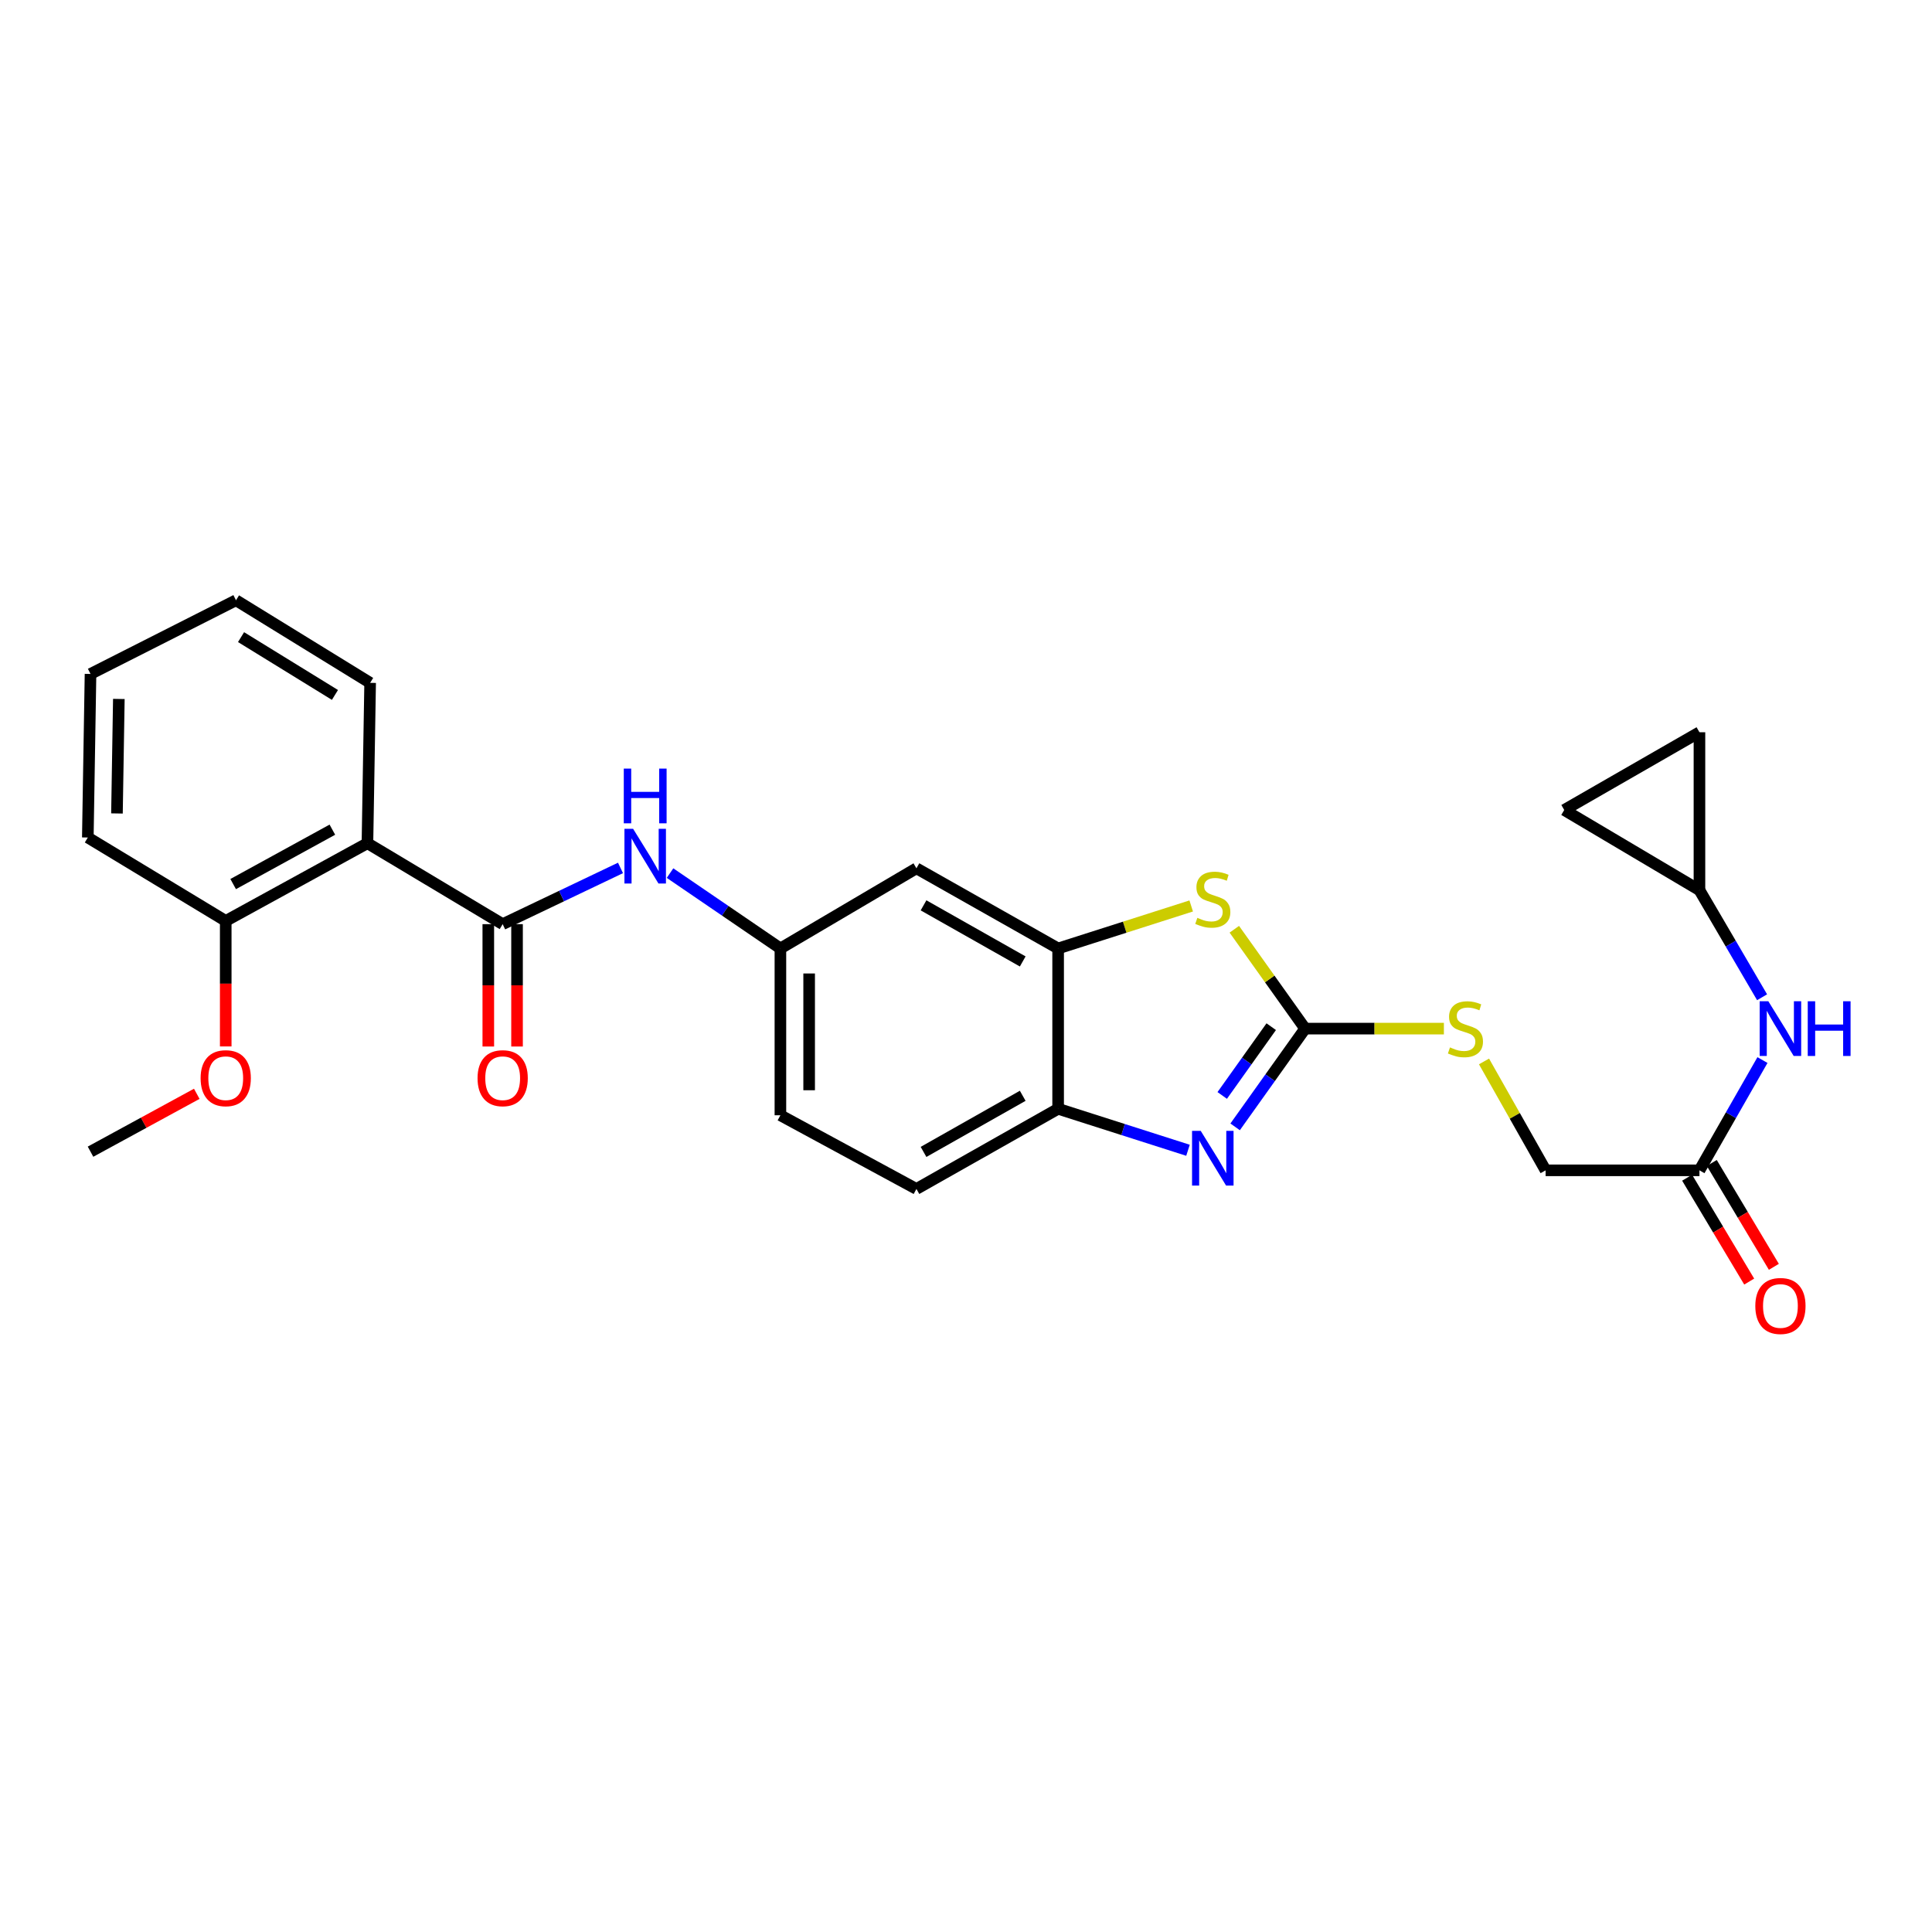 <?xml version='1.0' encoding='iso-8859-1'?>
<svg version='1.1' baseProfile='full'
              xmlns='http://www.w3.org/2000/svg'
                      xmlns:rdkit='http://www.rdkit.org/xml'
                      xmlns:xlink='http://www.w3.org/1999/xlink'
                  xml:space='preserve'
width='1000px' height='1000px' viewBox='0 0 1000 1000'>
<!-- END OF HEADER -->
<rect style='opacity:1.0;fill:#FFFFFF;stroke:none' width='1000' height='1000' x='0' y='0'> </rect>
<path class='bond-0' d='M 675.534,532.412 L 657.418,557.837' style='fill:none;fill-rule:evenodd;stroke:#000000;stroke-width:6px;stroke-linecap:butt;stroke-linejoin:miter;stroke-opacity:1' />
<path class='bond-0' d='M 657.418,557.837 L 639.302,583.262' style='fill:none;fill-rule:evenodd;stroke:#0000FF;stroke-width:6px;stroke-linecap:butt;stroke-linejoin:miter;stroke-opacity:1' />
<path class='bond-0' d='M 657.985,531.408 L 645.304,549.205' style='fill:none;fill-rule:evenodd;stroke:#000000;stroke-width:6px;stroke-linecap:butt;stroke-linejoin:miter;stroke-opacity:1' />
<path class='bond-0' d='M 645.304,549.205 L 632.622,567.003' style='fill:none;fill-rule:evenodd;stroke:#0000FF;stroke-width:6px;stroke-linecap:butt;stroke-linejoin:miter;stroke-opacity:1' />
<path class='bond-2' d='M 675.534,532.412 L 657.209,506.697' style='fill:none;fill-rule:evenodd;stroke:#000000;stroke-width:6px;stroke-linecap:butt;stroke-linejoin:miter;stroke-opacity:1' />
<path class='bond-2' d='M 657.209,506.697 L 638.884,480.982' style='fill:none;fill-rule:evenodd;stroke:#CCCC00;stroke-width:6px;stroke-linecap:butt;stroke-linejoin:miter;stroke-opacity:1' />
<path class='bond-10' d='M 675.534,532.412 L 711.445,532.412' style='fill:none;fill-rule:evenodd;stroke:#000000;stroke-width:6px;stroke-linecap:butt;stroke-linejoin:miter;stroke-opacity:1' />
<path class='bond-10' d='M 711.445,532.412 L 747.357,532.412' style='fill:none;fill-rule:evenodd;stroke:#CCCC00;stroke-width:6px;stroke-linecap:butt;stroke-linejoin:miter;stroke-opacity:1' />
<path class='bond-5' d='M 614.904,595.378 L 581.295,584.641' style='fill:none;fill-rule:evenodd;stroke:#0000FF;stroke-width:6px;stroke-linecap:butt;stroke-linejoin:miter;stroke-opacity:1' />
<path class='bond-5' d='M 581.295,584.641 L 547.686,573.904' style='fill:none;fill-rule:evenodd;stroke:#000000;stroke-width:6px;stroke-linecap:butt;stroke-linejoin:miter;stroke-opacity:1' />
<path class='bond-1' d='M 260.18,478.342 L 290.674,463.79' style='fill:none;fill-rule:evenodd;stroke:#000000;stroke-width:6px;stroke-linecap:butt;stroke-linejoin:miter;stroke-opacity:1' />
<path class='bond-1' d='M 290.674,463.79 L 321.168,449.239' style='fill:none;fill-rule:evenodd;stroke:#0000FF;stroke-width:6px;stroke-linecap:butt;stroke-linejoin:miter;stroke-opacity:1' />
<path class='bond-3' d='M 260.18,478.342 L 190.186,436.445' style='fill:none;fill-rule:evenodd;stroke:#000000;stroke-width:6px;stroke-linecap:butt;stroke-linejoin:miter;stroke-opacity:1' />
<path class='bond-15' d='M 252.743,478.342 L 252.743,510.01' style='fill:none;fill-rule:evenodd;stroke:#000000;stroke-width:6px;stroke-linecap:butt;stroke-linejoin:miter;stroke-opacity:1' />
<path class='bond-15' d='M 252.743,510.01 L 252.743,541.677' style='fill:none;fill-rule:evenodd;stroke:#FF0000;stroke-width:6px;stroke-linecap:butt;stroke-linejoin:miter;stroke-opacity:1' />
<path class='bond-15' d='M 267.618,478.342 L 267.618,510.01' style='fill:none;fill-rule:evenodd;stroke:#000000;stroke-width:6px;stroke-linecap:butt;stroke-linejoin:miter;stroke-opacity:1' />
<path class='bond-15' d='M 267.618,510.01 L 267.618,541.677' style='fill:none;fill-rule:evenodd;stroke:#FF0000;stroke-width:6px;stroke-linecap:butt;stroke-linejoin:miter;stroke-opacity:1' />
<path class='bond-4' d='M 616.564,468.922 L 582.125,479.921' style='fill:none;fill-rule:evenodd;stroke:#CCCC00;stroke-width:6px;stroke-linecap:butt;stroke-linejoin:miter;stroke-opacity:1' />
<path class='bond-4' d='M 582.125,479.921 L 547.686,490.92' style='fill:none;fill-rule:evenodd;stroke:#000000;stroke-width:6px;stroke-linecap:butt;stroke-linejoin:miter;stroke-opacity:1' />
<path class='bond-16' d='M 190.186,436.445 L 116.837,476.673' style='fill:none;fill-rule:evenodd;stroke:#000000;stroke-width:6px;stroke-linecap:butt;stroke-linejoin:miter;stroke-opacity:1' />
<path class='bond-16' d='M 172.031,429.437 L 120.687,457.596' style='fill:none;fill-rule:evenodd;stroke:#000000;stroke-width:6px;stroke-linecap:butt;stroke-linejoin:miter;stroke-opacity:1' />
<path class='bond-21' d='M 190.186,436.445 L 191.583,353.443' style='fill:none;fill-rule:evenodd;stroke:#000000;stroke-width:6px;stroke-linecap:butt;stroke-linejoin:miter;stroke-opacity:1' />
<path class='bond-7' d='M 547.686,490.92 L 474.344,449.435' style='fill:none;fill-rule:evenodd;stroke:#000000;stroke-width:6px;stroke-linecap:butt;stroke-linejoin:miter;stroke-opacity:1' />
<path class='bond-7' d='M 529.361,497.644 L 478.022,468.605' style='fill:none;fill-rule:evenodd;stroke:#000000;stroke-width:6px;stroke-linecap:butt;stroke-linejoin:miter;stroke-opacity:1' />
<path class='bond-27' d='M 547.686,490.92 L 547.686,573.904' style='fill:none;fill-rule:evenodd;stroke:#000000;stroke-width:6px;stroke-linecap:butt;stroke-linejoin:miter;stroke-opacity:1' />
<path class='bond-18' d='M 547.686,573.904 L 474.344,615.397' style='fill:none;fill-rule:evenodd;stroke:#000000;stroke-width:6px;stroke-linecap:butt;stroke-linejoin:miter;stroke-opacity:1' />
<path class='bond-18' d='M 529.36,567.182 L 478.021,596.226' style='fill:none;fill-rule:evenodd;stroke:#000000;stroke-width:6px;stroke-linecap:butt;stroke-linejoin:miter;stroke-opacity:1' />
<path class='bond-6' d='M 346.81,451.917 L 375.373,471.418' style='fill:none;fill-rule:evenodd;stroke:#0000FF;stroke-width:6px;stroke-linecap:butt;stroke-linejoin:miter;stroke-opacity:1' />
<path class='bond-6' d='M 375.373,471.418 L 403.937,490.92' style='fill:none;fill-rule:evenodd;stroke:#000000;stroke-width:6px;stroke-linecap:butt;stroke-linejoin:miter;stroke-opacity:1' />
<path class='bond-12' d='M 474.344,449.435 L 403.937,490.92' style='fill:none;fill-rule:evenodd;stroke:#000000;stroke-width:6px;stroke-linecap:butt;stroke-linejoin:miter;stroke-opacity:1' />
<path class='bond-8' d='M 879.633,460.74 L 895.843,488.458' style='fill:none;fill-rule:evenodd;stroke:#000000;stroke-width:6px;stroke-linecap:butt;stroke-linejoin:miter;stroke-opacity:1' />
<path class='bond-8' d='M 895.843,488.458 L 912.052,516.176' style='fill:none;fill-rule:evenodd;stroke:#0000FF;stroke-width:6px;stroke-linecap:butt;stroke-linejoin:miter;stroke-opacity:1' />
<path class='bond-13' d='M 879.633,460.74 L 809.639,419.248' style='fill:none;fill-rule:evenodd;stroke:#000000;stroke-width:6px;stroke-linecap:butt;stroke-linejoin:miter;stroke-opacity:1' />
<path class='bond-14' d='M 879.633,460.74 L 879.633,379.011' style='fill:none;fill-rule:evenodd;stroke:#000000;stroke-width:6px;stroke-linecap:butt;stroke-linejoin:miter;stroke-opacity:1' />
<path class='bond-9' d='M 879.633,605.761 L 800.003,605.761' style='fill:none;fill-rule:evenodd;stroke:#000000;stroke-width:6px;stroke-linecap:butt;stroke-linejoin:miter;stroke-opacity:1' />
<path class='bond-11' d='M 879.633,605.761 L 895.941,577.223' style='fill:none;fill-rule:evenodd;stroke:#000000;stroke-width:6px;stroke-linecap:butt;stroke-linejoin:miter;stroke-opacity:1' />
<path class='bond-11' d='M 895.941,577.223 L 912.249,548.684' style='fill:none;fill-rule:evenodd;stroke:#0000FF;stroke-width:6px;stroke-linecap:butt;stroke-linejoin:miter;stroke-opacity:1' />
<path class='bond-17' d='M 873.249,609.577 L 889.316,636.459' style='fill:none;fill-rule:evenodd;stroke:#000000;stroke-width:6px;stroke-linecap:butt;stroke-linejoin:miter;stroke-opacity:1' />
<path class='bond-17' d='M 889.316,636.459 L 905.383,663.341' style='fill:none;fill-rule:evenodd;stroke:#FF0000;stroke-width:6px;stroke-linecap:butt;stroke-linejoin:miter;stroke-opacity:1' />
<path class='bond-17' d='M 886.017,601.946 L 902.084,628.828' style='fill:none;fill-rule:evenodd;stroke:#000000;stroke-width:6px;stroke-linecap:butt;stroke-linejoin:miter;stroke-opacity:1' />
<path class='bond-17' d='M 902.084,628.828 L 918.151,655.71' style='fill:none;fill-rule:evenodd;stroke:#FF0000;stroke-width:6px;stroke-linecap:butt;stroke-linejoin:miter;stroke-opacity:1' />
<path class='bond-19' d='M 768.12,549.399 L 784.062,577.58' style='fill:none;fill-rule:evenodd;stroke:#CCCC00;stroke-width:6px;stroke-linecap:butt;stroke-linejoin:miter;stroke-opacity:1' />
<path class='bond-19' d='M 784.062,577.58 L 800.003,605.761' style='fill:none;fill-rule:evenodd;stroke:#000000;stroke-width:6px;stroke-linecap:butt;stroke-linejoin:miter;stroke-opacity:1' />
<path class='bond-28' d='M 403.937,490.92 L 403.937,577.259' style='fill:none;fill-rule:evenodd;stroke:#000000;stroke-width:6px;stroke-linecap:butt;stroke-linejoin:miter;stroke-opacity:1' />
<path class='bond-28' d='M 418.812,503.871 L 418.812,564.308' style='fill:none;fill-rule:evenodd;stroke:#000000;stroke-width:6px;stroke-linecap:butt;stroke-linejoin:miter;stroke-opacity:1' />
<path class='bond-29' d='M 809.639,419.248 L 879.633,379.011' style='fill:none;fill-rule:evenodd;stroke:#000000;stroke-width:6px;stroke-linecap:butt;stroke-linejoin:miter;stroke-opacity:1' />
<path class='bond-22' d='M 116.837,476.673 L 116.837,509.154' style='fill:none;fill-rule:evenodd;stroke:#000000;stroke-width:6px;stroke-linecap:butt;stroke-linejoin:miter;stroke-opacity:1' />
<path class='bond-22' d='M 116.837,509.154 L 116.837,541.635' style='fill:none;fill-rule:evenodd;stroke:#FF0000;stroke-width:6px;stroke-linecap:butt;stroke-linejoin:miter;stroke-opacity:1' />
<path class='bond-23' d='M 116.837,476.673 L 45.455,433.495' style='fill:none;fill-rule:evenodd;stroke:#000000;stroke-width:6px;stroke-linecap:butt;stroke-linejoin:miter;stroke-opacity:1' />
<path class='bond-20' d='M 474.344,615.397 L 403.937,577.259' style='fill:none;fill-rule:evenodd;stroke:#000000;stroke-width:6px;stroke-linecap:butt;stroke-linejoin:miter;stroke-opacity:1' />
<path class='bond-25' d='M 191.583,353.443 L 122.151,310.695' style='fill:none;fill-rule:evenodd;stroke:#000000;stroke-width:6px;stroke-linecap:butt;stroke-linejoin:miter;stroke-opacity:1' />
<path class='bond-25' d='M 173.369,359.698 L 124.767,329.774' style='fill:none;fill-rule:evenodd;stroke:#000000;stroke-width:6px;stroke-linecap:butt;stroke-linejoin:miter;stroke-opacity:1' />
<path class='bond-24' d='M 101.845,566.155 L 74.348,581.132' style='fill:none;fill-rule:evenodd;stroke:#FF0000;stroke-width:6px;stroke-linecap:butt;stroke-linejoin:miter;stroke-opacity:1' />
<path class='bond-24' d='M 74.348,581.132 L 46.851,596.109' style='fill:none;fill-rule:evenodd;stroke:#000000;stroke-width:6px;stroke-linecap:butt;stroke-linejoin:miter;stroke-opacity:1' />
<path class='bond-30' d='M 45.455,433.495 L 46.851,348.832' style='fill:none;fill-rule:evenodd;stroke:#000000;stroke-width:6px;stroke-linecap:butt;stroke-linejoin:miter;stroke-opacity:1' />
<path class='bond-30' d='M 60.537,421.041 L 61.514,361.777' style='fill:none;fill-rule:evenodd;stroke:#000000;stroke-width:6px;stroke-linecap:butt;stroke-linejoin:miter;stroke-opacity:1' />
<path class='bond-26' d='M 122.151,310.695 L 46.851,348.832' style='fill:none;fill-rule:evenodd;stroke:#000000;stroke-width:6px;stroke-linecap:butt;stroke-linejoin:miter;stroke-opacity:1' />
<path  class='atom-1' d='M 621.485 585.321
L 630.765 600.321
Q 631.685 601.801, 633.165 604.481
Q 634.645 607.161, 634.725 607.321
L 634.725 585.321
L 638.485 585.321
L 638.485 613.641
L 634.605 613.641
L 624.645 597.241
Q 623.485 595.321, 622.245 593.121
Q 621.045 590.921, 620.685 590.241
L 620.685 613.641
L 617.005 613.641
L 617.005 585.321
L 621.485 585.321
' fill='#0000FF'/>
<path  class='atom-3' d='M 619.745 475.071
Q 620.065 475.191, 621.385 475.751
Q 622.705 476.311, 624.145 476.671
Q 625.625 476.991, 627.065 476.991
Q 629.745 476.991, 631.305 475.711
Q 632.865 474.391, 632.865 472.111
Q 632.865 470.551, 632.065 469.591
Q 631.305 468.631, 630.105 468.111
Q 628.905 467.591, 626.905 466.991
Q 624.385 466.231, 622.865 465.511
Q 621.385 464.791, 620.305 463.271
Q 619.265 461.751, 619.265 459.191
Q 619.265 455.631, 621.665 453.431
Q 624.105 451.231, 628.905 451.231
Q 632.185 451.231, 635.905 452.791
L 634.985 455.871
Q 631.585 454.471, 629.025 454.471
Q 626.265 454.471, 624.745 455.631
Q 623.225 456.751, 623.265 458.711
Q 623.265 460.231, 624.025 461.151
Q 624.825 462.071, 625.945 462.591
Q 627.105 463.111, 629.025 463.711
Q 631.585 464.511, 633.105 465.311
Q 634.625 466.111, 635.705 467.751
Q 636.825 469.351, 636.825 472.111
Q 636.825 476.031, 634.185 478.151
Q 631.585 480.231, 627.225 480.231
Q 624.705 480.231, 622.785 479.671
Q 620.905 479.151, 618.665 478.231
L 619.745 475.071
' fill='#CCCC00'/>
<path  class='atom-7' d='M 327.691 428.978
L 336.971 443.978
Q 337.891 445.458, 339.371 448.138
Q 340.851 450.818, 340.931 450.978
L 340.931 428.978
L 344.691 428.978
L 344.691 457.298
L 340.811 457.298
L 330.851 440.898
Q 329.691 438.978, 328.451 436.778
Q 327.251 434.578, 326.891 433.898
L 326.891 457.298
L 323.211 457.298
L 323.211 428.978
L 327.691 428.978
' fill='#0000FF'/>
<path  class='atom-7' d='M 322.871 397.826
L 326.711 397.826
L 326.711 409.866
L 341.191 409.866
L 341.191 397.826
L 345.031 397.826
L 345.031 426.146
L 341.191 426.146
L 341.191 413.066
L 326.711 413.066
L 326.711 426.146
L 322.871 426.146
L 322.871 397.826
' fill='#0000FF'/>
<path  class='atom-11' d='M 750.511 542.132
Q 750.831 542.252, 752.151 542.812
Q 753.471 543.372, 754.911 543.732
Q 756.391 544.052, 757.831 544.052
Q 760.511 544.052, 762.071 542.772
Q 763.631 541.452, 763.631 539.172
Q 763.631 537.612, 762.831 536.652
Q 762.071 535.692, 760.871 535.172
Q 759.671 534.652, 757.671 534.052
Q 755.151 533.292, 753.631 532.572
Q 752.151 531.852, 751.071 530.332
Q 750.031 528.812, 750.031 526.252
Q 750.031 522.692, 752.431 520.492
Q 754.871 518.292, 759.671 518.292
Q 762.951 518.292, 766.671 519.852
L 765.751 522.932
Q 762.351 521.532, 759.791 521.532
Q 757.031 521.532, 755.511 522.692
Q 753.991 523.812, 754.031 525.772
Q 754.031 527.292, 754.791 528.212
Q 755.591 529.132, 756.711 529.652
Q 757.871 530.172, 759.791 530.772
Q 762.351 531.572, 763.871 532.372
Q 765.391 533.172, 766.471 534.812
Q 767.591 536.412, 767.591 539.172
Q 767.591 543.092, 764.951 545.212
Q 762.351 547.292, 757.991 547.292
Q 755.471 547.292, 753.551 546.732
Q 751.671 546.212, 749.431 545.292
L 750.511 542.132
' fill='#CCCC00'/>
<path  class='atom-12' d='M 915.287 518.252
L 924.567 533.252
Q 925.487 534.732, 926.967 537.412
Q 928.447 540.092, 928.527 540.252
L 928.527 518.252
L 932.287 518.252
L 932.287 546.572
L 928.407 546.572
L 918.447 530.172
Q 917.287 528.252, 916.047 526.052
Q 914.847 523.852, 914.487 523.172
L 914.487 546.572
L 910.807 546.572
L 910.807 518.252
L 915.287 518.252
' fill='#0000FF'/>
<path  class='atom-12' d='M 935.687 518.252
L 939.527 518.252
L 939.527 530.292
L 954.007 530.292
L 954.007 518.252
L 957.847 518.252
L 957.847 546.572
L 954.007 546.572
L 954.007 533.492
L 939.527 533.492
L 939.527 546.572
L 935.687 546.572
L 935.687 518.252
' fill='#0000FF'/>
<path  class='atom-16' d='M 247.18 558.068
Q 247.18 551.268, 250.54 547.468
Q 253.9 543.668, 260.18 543.668
Q 266.46 543.668, 269.82 547.468
Q 273.18 551.268, 273.18 558.068
Q 273.18 564.948, 269.78 568.868
Q 266.38 572.748, 260.18 572.748
Q 253.94 572.748, 250.54 568.868
Q 247.18 564.988, 247.18 558.068
M 260.18 569.548
Q 264.5 569.548, 266.82 566.668
Q 269.18 563.748, 269.18 558.068
Q 269.18 552.508, 266.82 549.708
Q 264.5 546.868, 260.18 546.868
Q 255.86 546.868, 253.5 549.668
Q 251.18 552.468, 251.18 558.068
Q 251.18 563.788, 253.5 566.668
Q 255.86 569.548, 260.18 569.548
' fill='#FF0000'/>
<path  class='atom-18' d='M 908.547 675.968
Q 908.547 669.168, 911.907 665.368
Q 915.267 661.568, 921.547 661.568
Q 927.827 661.568, 931.187 665.368
Q 934.547 669.168, 934.547 675.968
Q 934.547 682.848, 931.147 686.768
Q 927.747 690.648, 921.547 690.648
Q 915.307 690.648, 911.907 686.768
Q 908.547 682.888, 908.547 675.968
M 921.547 687.448
Q 925.867 687.448, 928.187 684.568
Q 930.547 681.648, 930.547 675.968
Q 930.547 670.408, 928.187 667.608
Q 925.867 664.768, 921.547 664.768
Q 917.227 664.768, 914.867 667.568
Q 912.547 670.368, 912.547 675.968
Q 912.547 681.688, 914.867 684.568
Q 917.227 687.448, 921.547 687.448
' fill='#FF0000'/>
<path  class='atom-23' d='M 103.837 558.068
Q 103.837 551.268, 107.197 547.468
Q 110.557 543.668, 116.837 543.668
Q 123.117 543.668, 126.477 547.468
Q 129.837 551.268, 129.837 558.068
Q 129.837 564.948, 126.437 568.868
Q 123.037 572.748, 116.837 572.748
Q 110.597 572.748, 107.197 568.868
Q 103.837 564.988, 103.837 558.068
M 116.837 569.548
Q 121.157 569.548, 123.477 566.668
Q 125.837 563.748, 125.837 558.068
Q 125.837 552.508, 123.477 549.708
Q 121.157 546.868, 116.837 546.868
Q 112.517 546.868, 110.157 549.668
Q 107.837 552.468, 107.837 558.068
Q 107.837 563.788, 110.157 566.668
Q 112.517 569.548, 116.837 569.548
' fill='#FF0000'/>
</svg>
